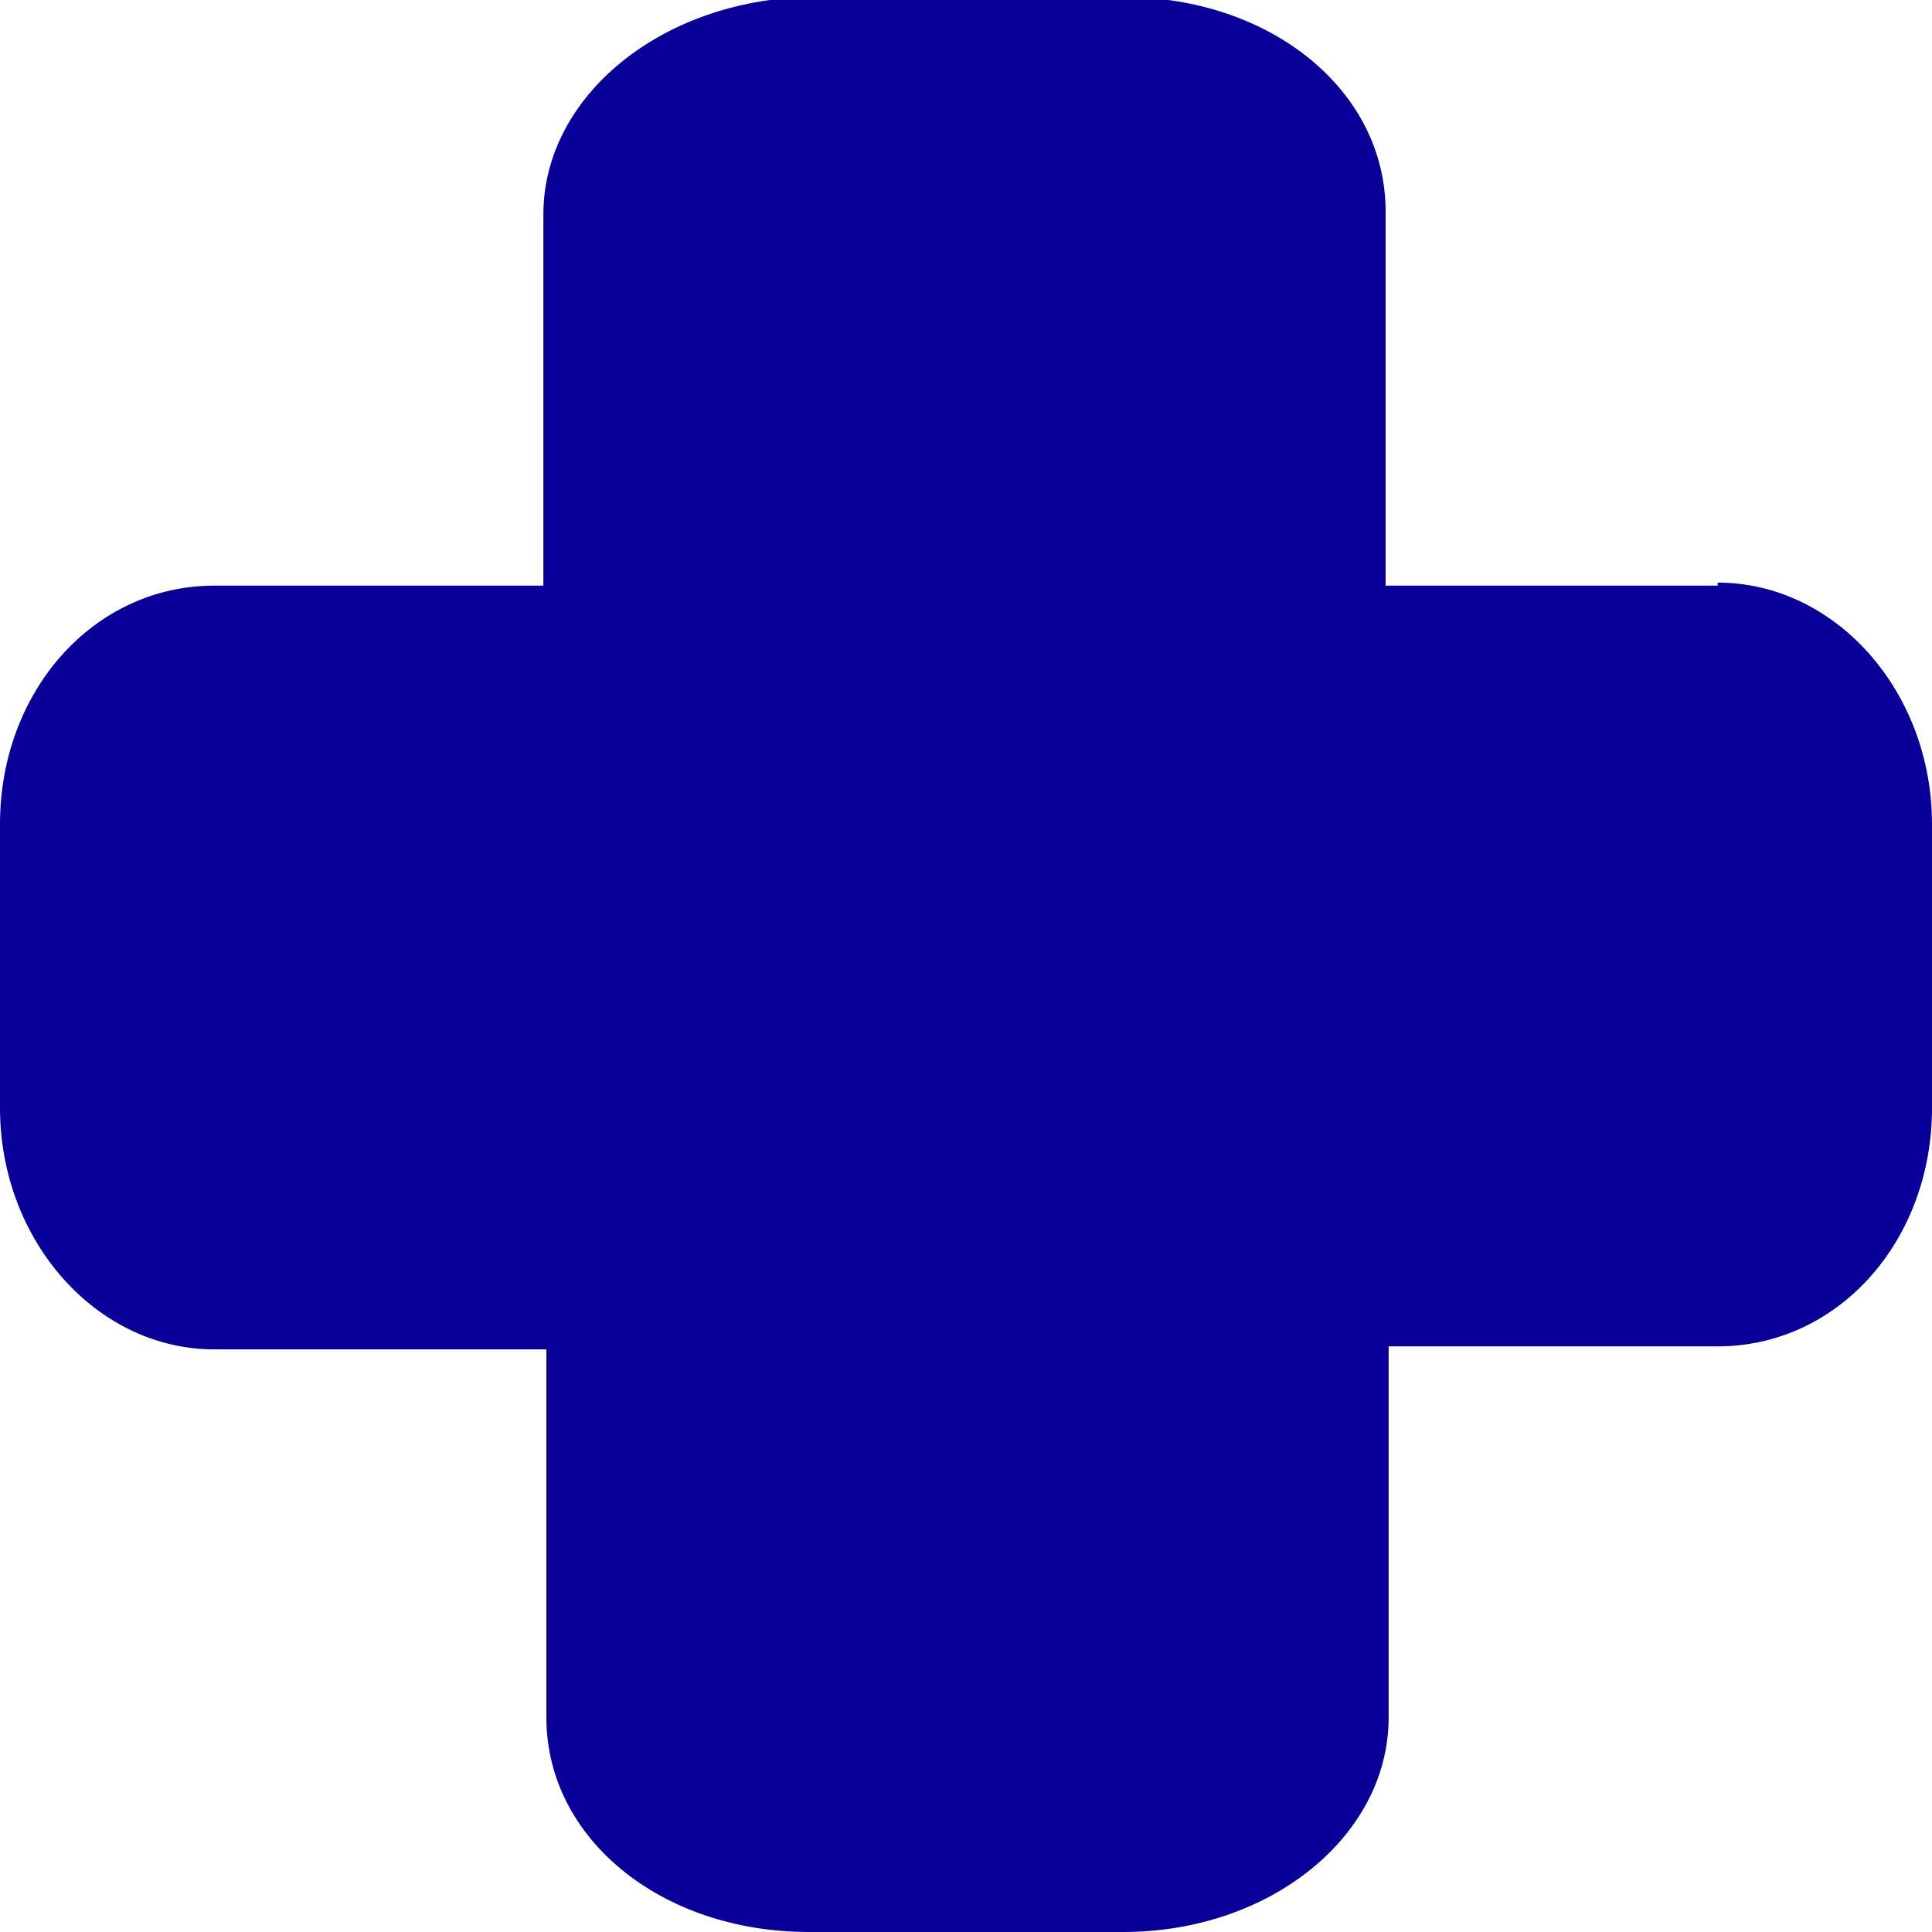 <svg width="64" height="64" viewBox="0 0 64 64" fill="none" xmlns="http://www.w3.org/2000/svg">
  <g clip-path="url(#a)">
    <path d="M56.9 19.4h-11V7c0-4-3.8-7.1-8.7-7.1H26.8C21.9 0 18 3.2 18 7.1v12.3H7.1c-4 0-7.1 3.5-7.1 7.9v9.4c0 4.4 3.2 8 7.1 8h11v12.2c0 4 3.8 7.1 8.7 7.1h10.4c4.9 0 8.8-3.2 8.8-7.1V44.6h10.9c4 0 7.1-3.5 7.1-7.9v-9.4c0-4.4-3.2-8-7.1-8Z" fill="#080099"/>
  </g>
  <defs>
    <clipPath id="a">
      <path fill="#fff" d="M0 0h64v64H0z"/>
    </clipPath>
  </defs>
</svg>
